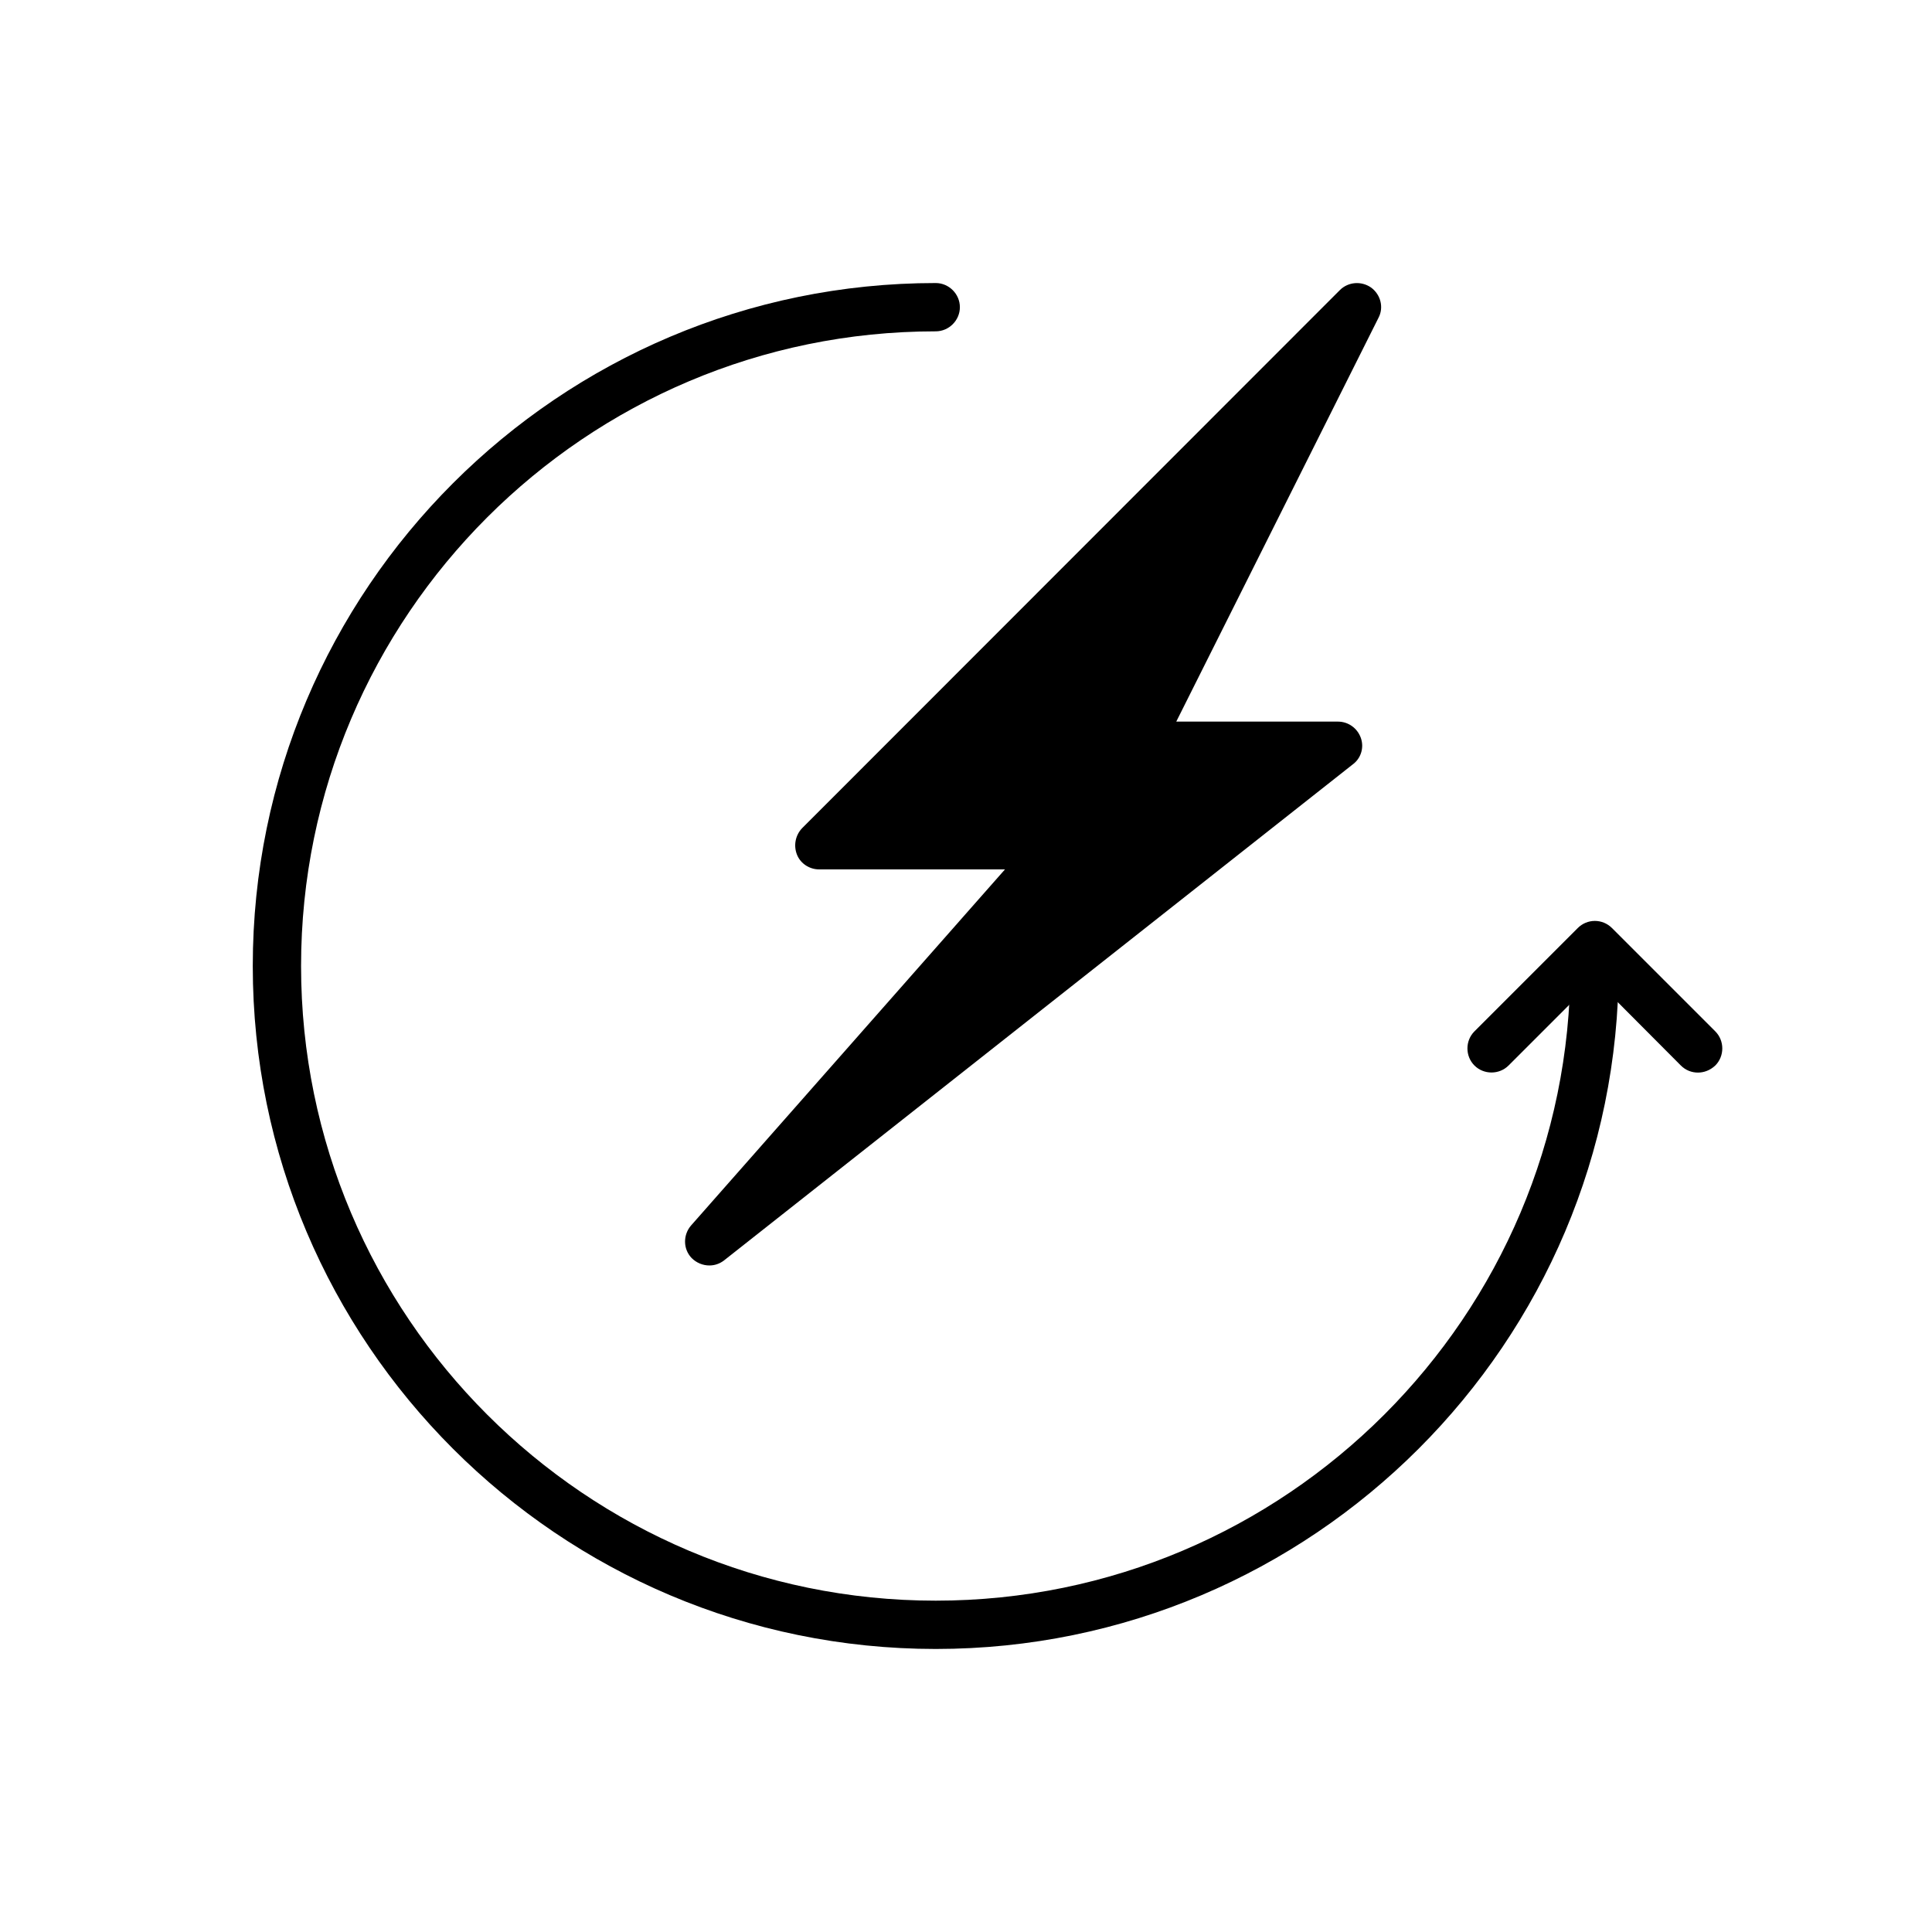 <?xml version="1.0" encoding="utf-8"?>
<!-- Generator: Adobe Illustrator 24.0.0, SVG Export Plug-In . SVG Version: 6.00 Build 0)  -->
<svg version="1.1" id="Layer_1" xmlns="http://www.w3.org/2000/svg" xmlns:xlink="http://www.w3.org/1999/xlink" x="0px" y="0px"
	 viewBox="0 0 60 60" style="enable-background:new 0 0 60 60;" xml:space="preserve">
<g>
	<path d="M29.06,51.21C17.36,51.21,7.85,41.7,7.85,30S17.36,8.79,29.06,8.79c0.41,0,0.75,0.34,0.75,0.75s-0.34,0.75-0.75,0.75
		C18.19,10.29,9.35,19.13,9.35,30s8.84,19.71,19.71,19.71c10.87,0,19.71-8.84,19.71-19.71c0-0.41,0.34-0.75,0.75-0.75
		s0.75,0.34,0.75,0.75C50.28,41.7,40.76,51.21,29.06,51.21z"/>
</g>
<g>
	<polygon points="42.14,9.54 25.43,26.25 32.87,26.25 22.03,38.55 41.56,23.17 35.32,23.17 	"/>
	<path d="M22.03,39.3c-0.2,0-0.4-0.08-0.55-0.23c-0.27-0.28-0.27-0.72-0.02-1.01L31.21,27h-5.77c-0.3,0-0.58-0.18-0.69-0.46
		s-0.05-0.6,0.16-0.82L41.61,9.01c0.26-0.26,0.67-0.29,0.97-0.08c0.3,0.22,0.4,0.62,0.23,0.94l-6.28,12.54h5.02
		c0.32,0,0.6,0.2,0.71,0.5s0.01,0.64-0.25,0.83L22.49,39.14C22.35,39.25,22.19,39.3,22.03,39.3z M27.24,25.5h5.62
		c0.29,0,0.56,0.17,0.68,0.44s0.07,0.58-0.12,0.8l-5.39,6.11l11.35-8.94h-4.07c-0.26,0-0.5-0.13-0.64-0.36s-0.15-0.5-0.03-0.73
		l4.75-9.49L27.24,25.5z"/>
</g>
<g>
	<path d="M52.73,33.31c-0.19,0-0.38-0.07-0.53-0.22l-2.67-2.68l-2.68,2.68c-0.29,0.29-0.77,0.29-1.06,0s-0.29-0.77,0-1.06L49,28.82
		c0.14-0.14,0.33-0.22,0.53-0.22l0,0c0.2,0,0.39,0.08,0.53,0.22l3.21,3.21c0.29,0.29,0.29,0.77,0,1.06
		C53.11,33.24,52.92,33.31,52.73,33.31z"/>
</g>
</svg>
